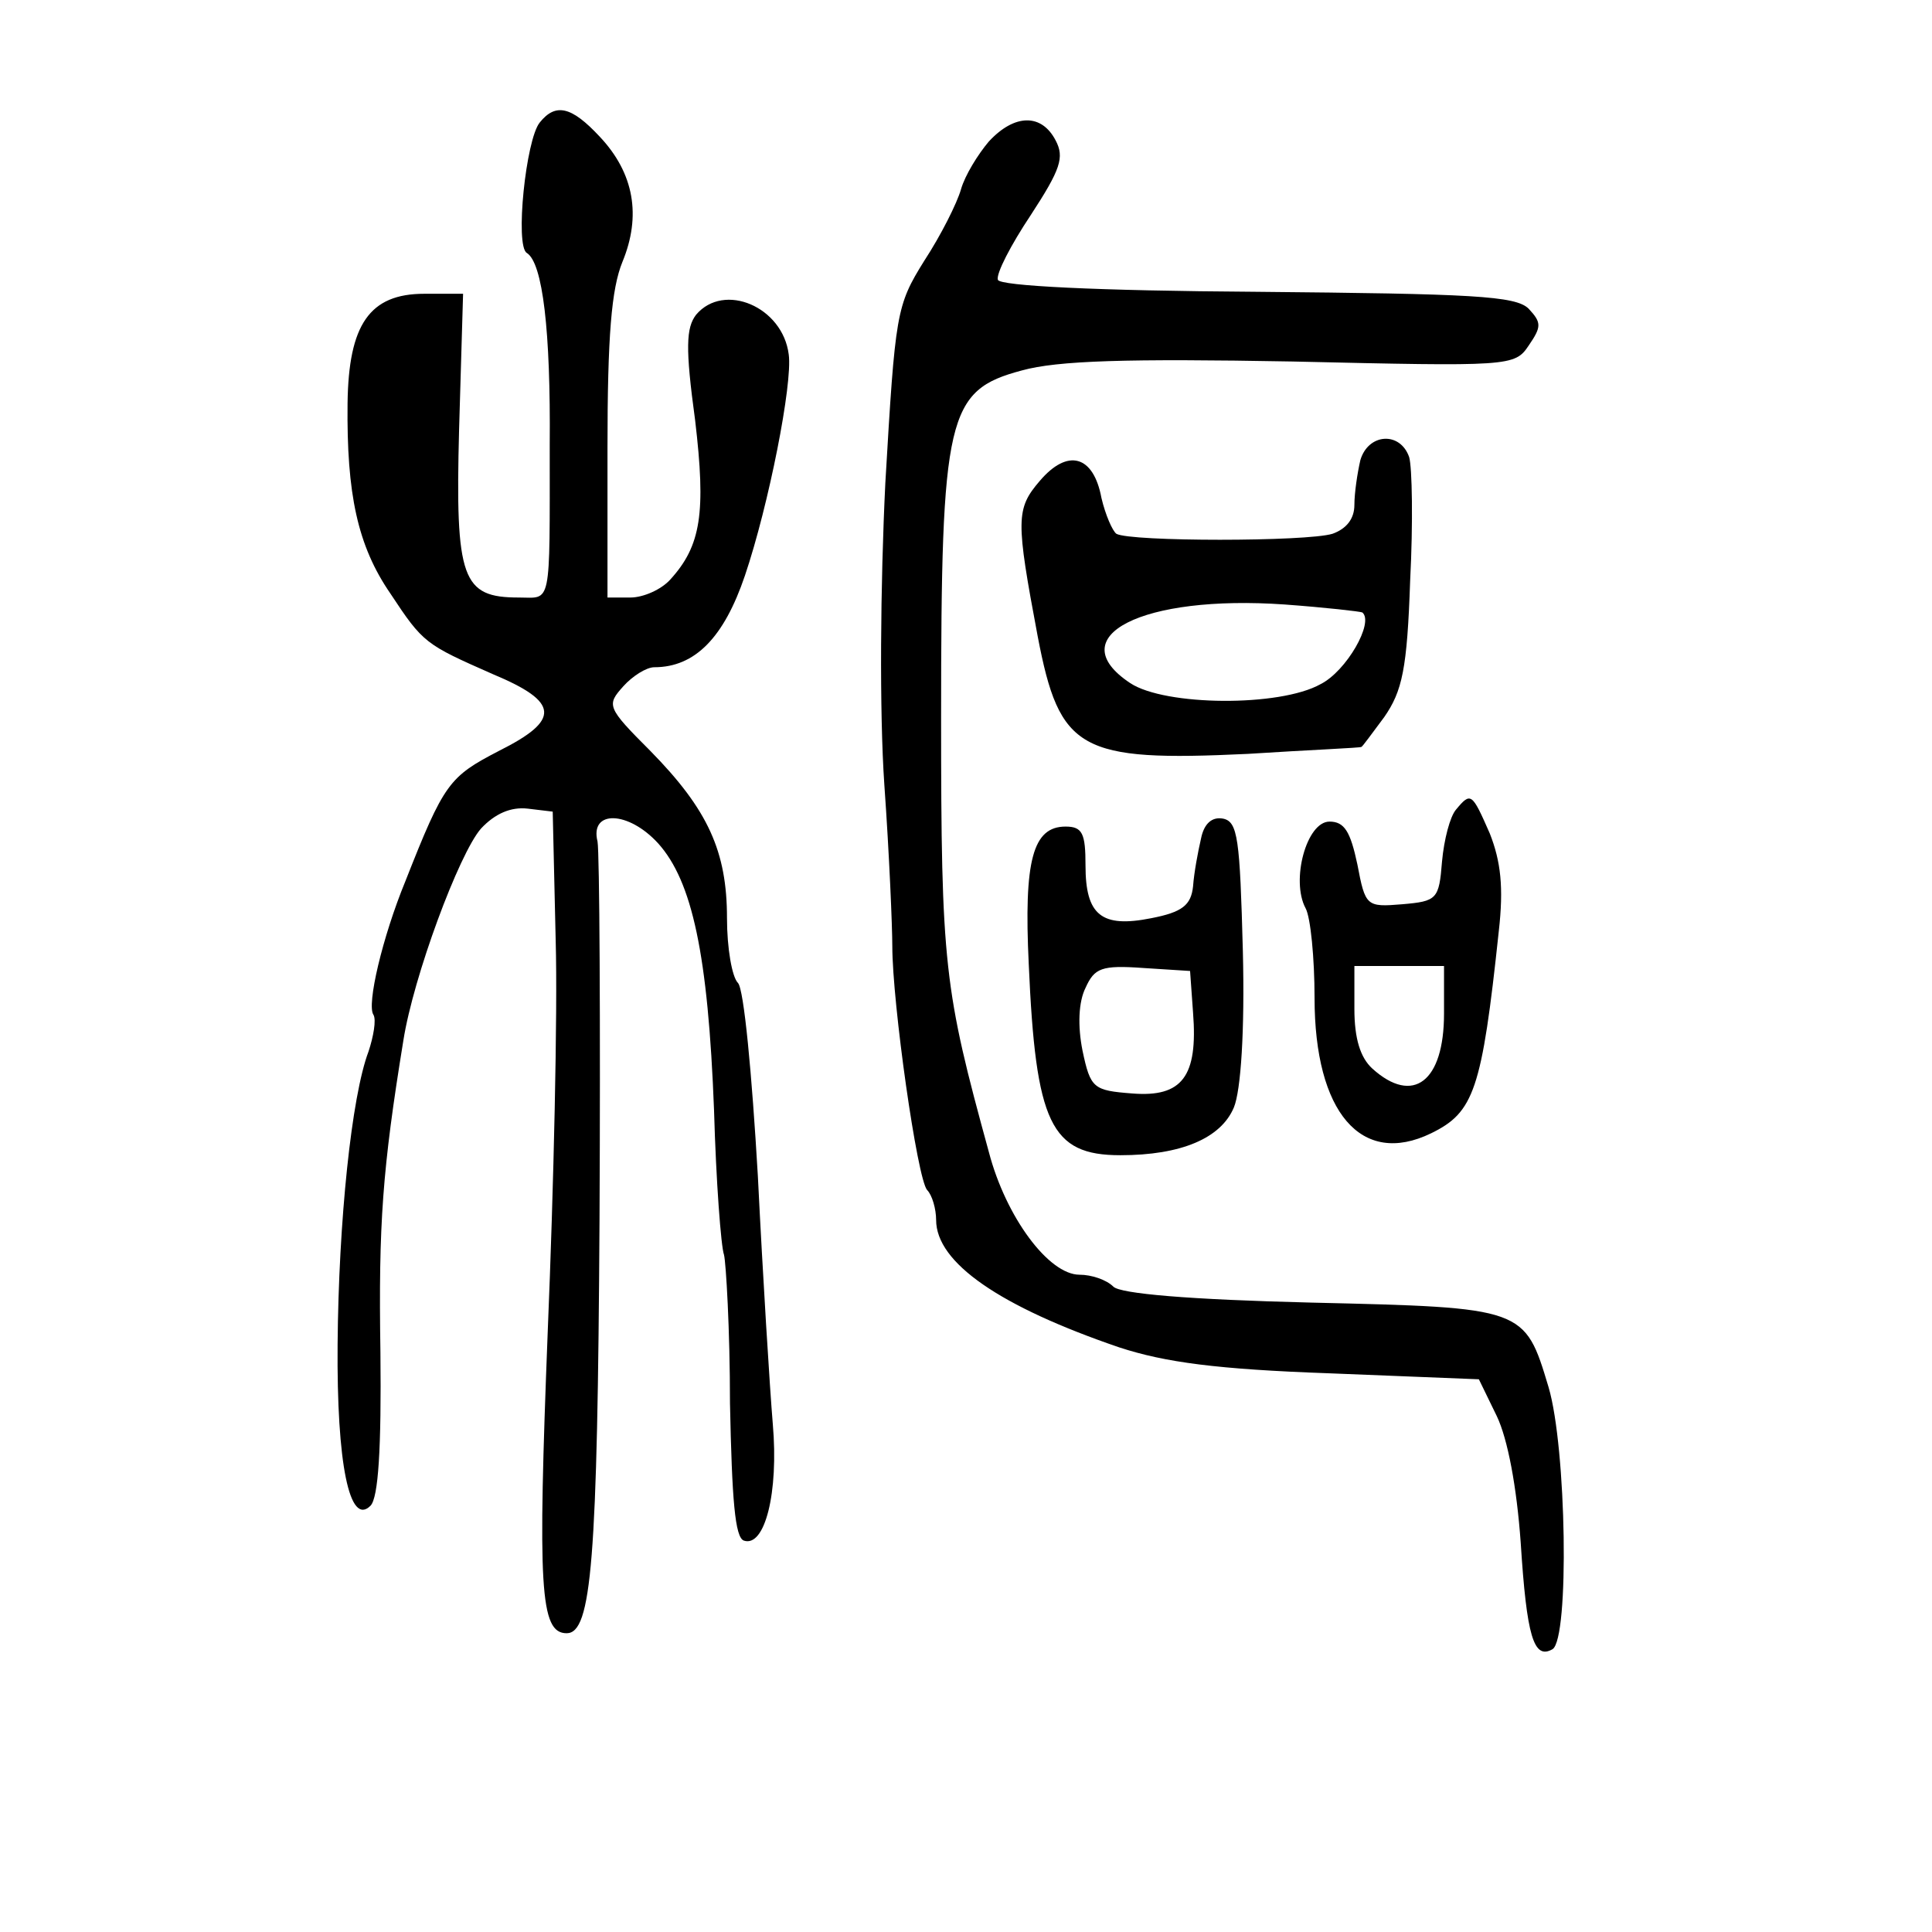 <svg version="1" xmlns="http://www.w3.org/2000/svg" width="258.667" height="258.667" viewBox="0 0 194 194"><path d="M54.2 12.3c-1.4 1.7-2.5 12.4-1.3 13.1 1.6 1 2.4 7.8 2.3 19.3 0 16.5.2 15.3-3.1 15.3-5.7 0-6.4-1.8-6-16.9l.4-13.6h-3.9c-5.5 0-7.6 3.1-7.7 11-.1 9.1 1 14.3 4.3 19.1 3.3 5 3.5 5.1 10.3 8.1 6.7 2.8 6.8 4.6.6 7.7-5 2.6-5.5 3.2-9.4 13.1-2.3 5.6-3.9 12.4-3.2 13.4.3.5 0 2.2-.5 3.7-1.7 4.5-3 17-3.1 29.4-.1 12 1.2 18.3 3.3 16.2.8-.8 1.1-5.8 1-15.4-.2-12.9.2-18.4 2.3-31.3 1-6.4 5.6-18.8 7.8-21.3 1.4-1.5 3-2.2 4.7-2l2.5.3.3 13c.2 7.1-.2 24.8-.8 39.2-1 25.7-.8 30.3 1.9 30.3 2.5 0 3.1-7.2 3.3-41.5.1-19.8 0-36.9-.2-38-.8-3.2 3.1-3.1 6.1.2 3.4 3.8 5 11.1 5.6 26.8.2 7.1.7 13.7 1 14.5.2.8.6 7.5.6 14.9.2 9.7.5 13.5 1.4 13.8 2.1.7 3.5-4.8 2.9-11.7-.3-3.6-1-14.8-1.5-24.9-.6-10.3-1.4-18.8-2-19.4-.6-.6-1.1-3.5-1.1-6.5 0-6.7-1.9-10.9-7.7-16.8-4.4-4.4-4.4-4.6-2.7-6.5.9-1 2.3-1.9 3.1-1.9 4.1 0 7-3 9.1-9.2 2.4-7.1 4.8-19.3 4.4-22.2-.6-4.8-6.5-7.3-9.3-4-1 1.3-1.1 3.3-.1 10.6 1.1 9.3.6 12.6-2.5 16-.9 1-2.7 1.8-4 1.8H61V45c0-11.3.4-16 1.5-18.7 1.9-4.6 1.2-8.9-2.3-12.6-2.8-3-4.4-3.4-6-1.4zM99.3 14.2c-1.1 1.3-2.4 3.4-2.8 4.8-.4 1.4-2 4.6-3.7 7.2-2.8 4.5-2.9 5.2-3.9 22.3-.5 10.2-.6 23-.1 30.3.5 7 .8 14.3.8 16.2 0 5.7 2.5 23.4 3.5 24.5.5.5.9 1.9.9 3 0 4.3 6.4 8.7 18.4 12.8 4.6 1.5 9.8 2.2 21.1 2.6l15 .6 1.8 3.7c1.1 2.3 2 7.1 2.4 12.7.6 9.4 1.3 11.8 3.2 10.7 1.7-1.1 1.4-20.2-.4-26.3-2.4-8-2.4-8-23.8-8.5-12.4-.3-19.2-.9-19.9-1.6-.7-.7-2.2-1.2-3.4-1.2-3.1 0-7.4-5.8-9.1-12.3C94.8 99.3 94.5 97 94.5 72c0-30.3.6-32.8 8.1-34.8 3.6-1 10.6-1.2 27.2-.9 21.8.5 22.3.5 23.7-1.6 1.3-1.9 1.3-2.3 0-3.7-1.3-1.3-5.7-1.5-27.3-1.7-16.2-.1-25.8-.6-26-1.2-.2-.6 1.3-3.5 3.3-6.5 3-4.6 3.4-5.8 2.5-7.5-1.4-2.7-4.1-2.7-6.7.1z"/><path d="M136.6 46.2c-.3 1.3-.6 3.3-.6 4.5 0 1.4-.8 2.4-2.2 2.9-2.6.8-20.3.8-21.7 0-.4-.3-1.1-1.9-1.5-3.6-.8-4.3-3.4-5-6.2-1.7-2.4 2.8-2.4 3.9-.2 15.6 2.2 11.5 4.2 12.6 21.1 11.8 6.2-.4 11.3-.6 11.4-.7.1 0 1.1-1.4 2.3-3 1.8-2.6 2.3-4.8 2.6-13.7.3-5.8.2-11.4-.1-12.4-.9-2.6-4.1-2.4-4.9.3zm.2 15.3c1.2 1-1.6 5.9-4.2 7.2-4.1 2.3-15.6 2.2-19.1-.1-7.1-4.7 1.2-8.9 15.5-7.9 4.1.3 7.6.7 7.8.8zM146.2 81.3c-.6.7-1.2 3-1.4 5.2-.3 3.8-.5 4-4 4.3-3.6.3-3.7.2-4.5-4-.7-3.3-1.3-4.3-2.8-4.3-2.3 0-3.9 5.9-2.4 8.7.5.9.9 5 .9 9 0 11.5 4.7 17 11.7 13.6 4.3-2.1 5.1-4.3 6.8-20.3.5-4.4.2-7-.9-9.8-1.8-4.1-1.9-4.2-3.4-2.4zm-1.2 20.5c0 6.8-3.1 9.2-7.2 5.5-1.2-1.1-1.8-3-1.8-6V97h9v4.8zM120.6 84.2c-.3 1.3-.7 3.4-.8 4.8-.2 1.9-1.1 2.6-4.2 3.2-5 1-6.6-.3-6.6-5.3 0-3.2-.3-3.9-2-3.9-3.3 0-4.2 3.4-3.7 13.8.7 16 2.2 19.2 9.2 19.2 6.1 0 10.1-1.7 11.4-4.8.7-1.7 1.1-7.7.9-15.7-.3-11.3-.5-13-2-13.3-1.1-.2-1.9.5-2.2 2zm-.8 17.5c.5 6.4-1.1 8.5-6.1 8.1-3.9-.3-4.2-.5-5-4.3-.5-2.5-.4-4.9.3-6.3.9-2 1.6-2.3 5.8-2l4.7.3.3 4.2z"/></svg>